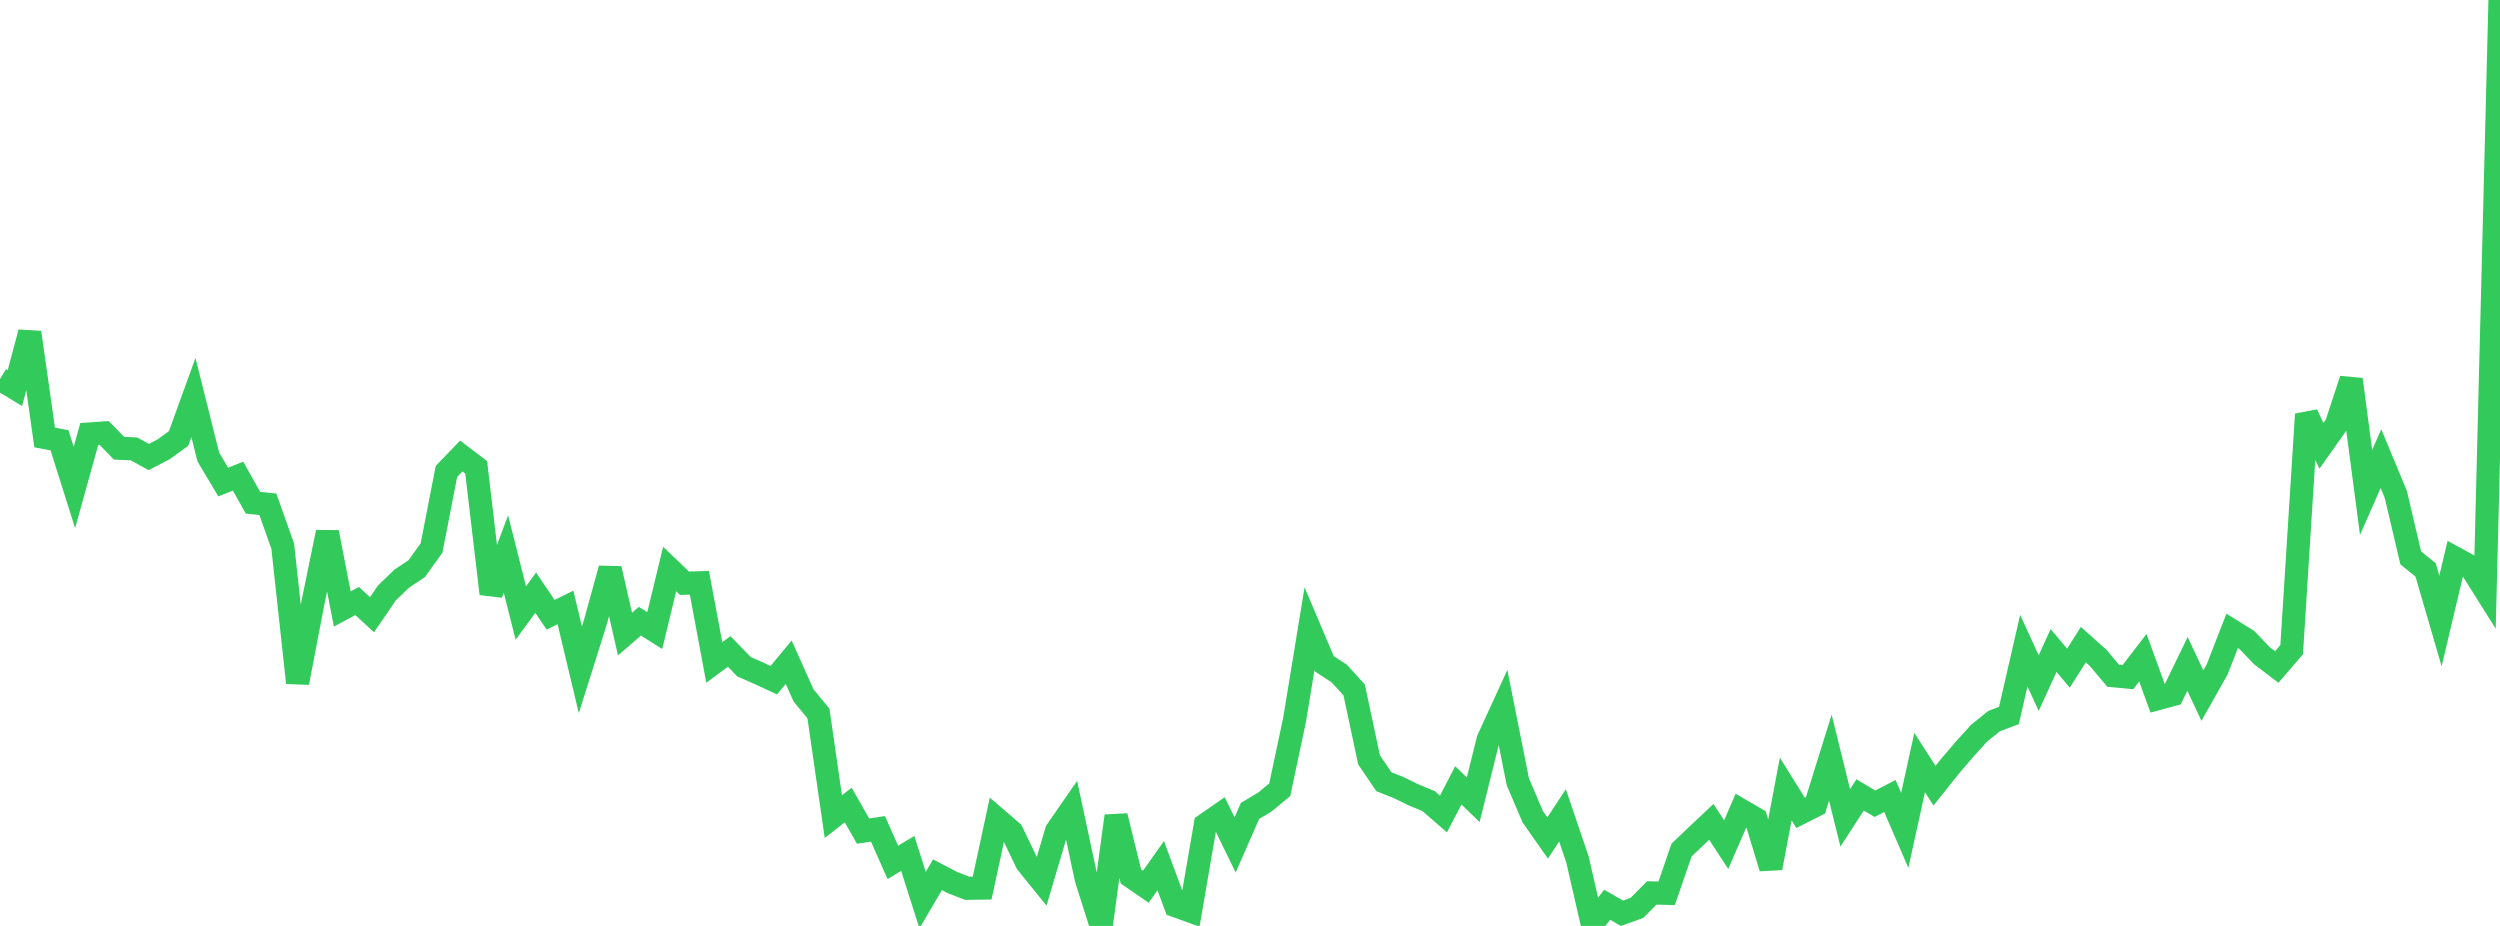 <?xml version="1.0" standalone="no"?>
<!DOCTYPE svg PUBLIC "-//W3C//DTD SVG 1.1//EN" "http://www.w3.org/Graphics/SVG/1.1/DTD/svg11.dtd">

<svg width="135" height="50" viewBox="0 0 135 50" preserveAspectRatio="none" 
  xmlns="http://www.w3.org/2000/svg"
  xmlns:xlink="http://www.w3.org/1999/xlink">


<polyline points="0.0, 20.469 0.804, 20.959 1.607, 17.952 2.411, 23.624 3.214, 23.776 4.018, 26.324 4.821, 23.436 5.625, 23.381 6.429, 24.205 7.232, 24.24 8.036, 24.679 8.839, 24.262 9.643, 23.678 10.446, 21.465 11.25, 24.681 12.054, 26.029 12.857, 25.713 13.661, 27.148 14.464, 27.232 15.268, 29.494 16.071, 36.867 16.875, 32.665 17.679, 28.743 18.482, 32.885 19.286, 32.456 20.089, 33.194 20.893, 32.019 21.696, 31.245 22.5, 30.709 23.304, 29.591 24.107, 25.459 24.911, 24.625 25.714, 25.236 26.518, 32.061 27.321, 29.919 28.125, 33.103 28.929, 32.004 29.732, 33.197 30.536, 32.802 31.339, 36.168 32.143, 33.618 32.946, 30.708 33.75, 34.24 34.554, 33.546 35.357, 34.053 36.161, 30.727 36.964, 31.495 37.768, 31.471 38.571, 35.772 39.375, 35.178 40.179, 36.005 40.982, 36.357 41.786, 36.729 42.589, 35.76 43.393, 37.553 44.196, 38.527 45.0, 44.096 45.804, 43.472 46.607, 44.881 47.411, 44.757 48.214, 46.569 49.018, 46.085 49.821, 48.606 50.625, 47.237 51.429, 47.658 52.232, 47.967 53.036, 47.956 53.839, 44.229 54.643, 44.92 55.446, 46.592 56.25, 47.587 57.054, 44.871 57.857, 43.711 58.661, 47.472 59.464, 50.0 60.268, 44.064 61.071, 47.333 61.875, 47.884 62.679, 46.747 63.482, 48.91 64.286, 49.199 65.089, 44.534 65.893, 43.977 66.696, 45.627 67.5, 43.789 68.304, 43.311 69.107, 42.645 69.911, 38.849 70.714, 33.947 71.518, 35.845 72.321, 36.372 73.125, 37.256 73.929, 41.034 74.732, 42.214 75.536, 42.533 76.339, 42.927 77.143, 43.257 77.946, 43.956 78.75, 42.408 79.554, 43.186 80.357, 39.946 81.161, 38.192 81.964, 42.22 82.768, 44.102 83.571, 45.251 84.375, 44.03 85.179, 46.397 85.982, 49.893 86.786, 48.857 87.589, 49.315 88.393, 49.028 89.196, 48.218 90.0, 48.239 90.804, 45.903 91.607, 45.138 92.411, 44.381 93.214, 45.611 94.018, 43.755 94.821, 44.224 95.625, 46.87 96.429, 42.604 97.232, 43.897 98.036, 43.492 98.839, 40.916 99.643, 44.165 100.446, 42.927 101.25, 43.402 102.054, 42.983 102.857, 44.84 103.661, 41.178 104.464, 42.426 105.268, 41.416 106.071, 40.475 106.875, 39.588 107.679, 38.94 108.482, 38.636 109.286, 35.134 110.089, 36.888 110.893, 35.128 111.696, 36.08 112.5, 34.811 113.304, 35.529 114.107, 36.487 114.911, 36.562 115.714, 35.516 116.518, 37.727 117.321, 37.509 118.125, 35.85 118.929, 37.563 119.732, 36.138 120.536, 34.067 121.339, 34.565 122.143, 35.408 122.946, 36.017 123.75, 35.08 124.554, 22.371 125.357, 24.075 126.161, 22.937 126.964, 20.49 127.768, 26.589 128.571, 24.767 129.375, 26.702 130.179, 30.123 130.982, 30.775 131.786, 33.533 132.589, 30.146 133.393, 30.587 134.196, 31.865 135.0, 0.0" fill="none" stroke="#32ca5b" stroke-width="1.25"/>

</svg>